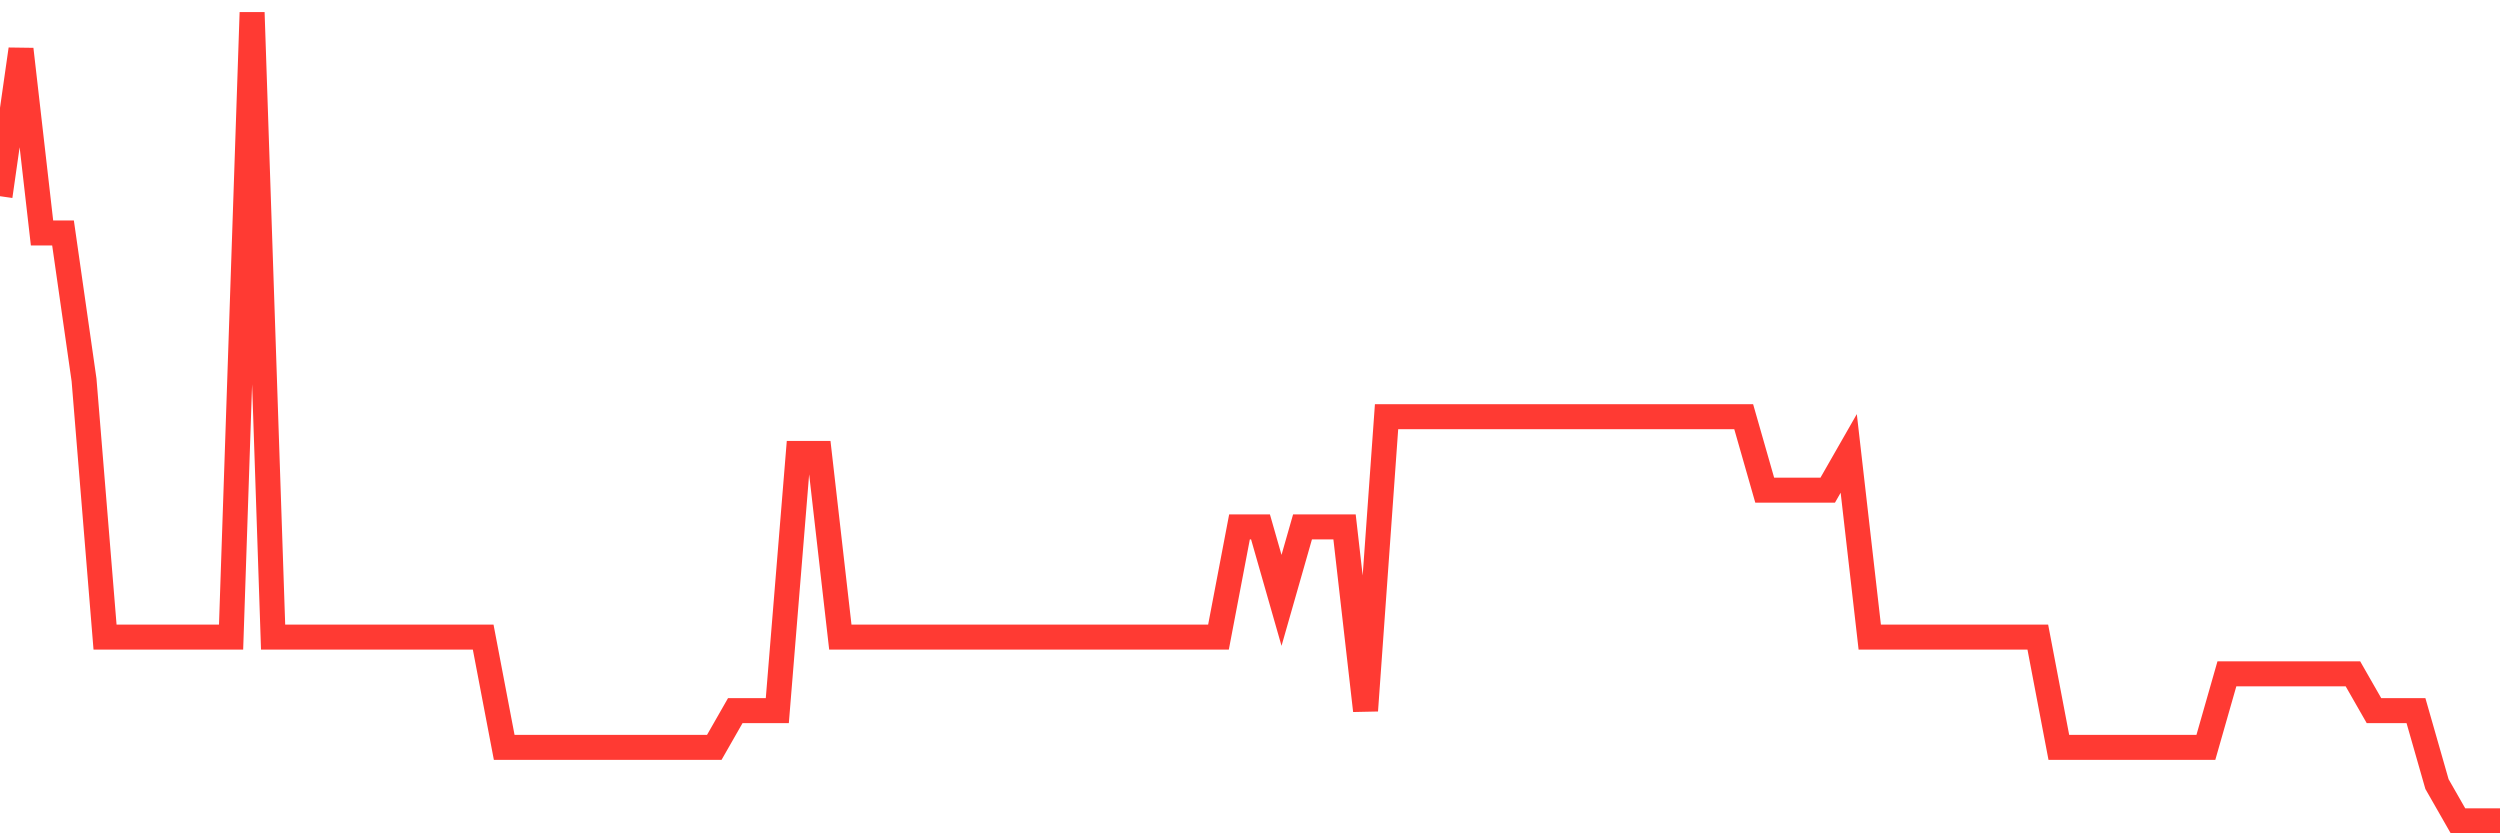 <svg
  xmlns="http://www.w3.org/2000/svg"
  xmlns:xlink="http://www.w3.org/1999/xlink"
  width="120"
  height="40"
  viewBox="0 0 120 40"
  preserveAspectRatio="none"
>
  <polyline
    points="0,9.418 1.008,2.364 2.017,11.182 3.025,11.182 4.034,18.236 5.042,30.582 6.05,30.582 7.059,30.582 8.067,30.582 9.076,30.582 10.084,30.582 11.092,30.582 12.101,0.6 13.109,30.582 14.118,30.582 15.126,30.582 16.134,30.582 17.143,30.582 18.151,30.582 19.16,30.582 20.168,30.582 21.176,30.582 22.185,30.582 23.193,30.582 24.202,35.873 25.21,35.873 26.218,35.873 27.227,35.873 28.235,35.873 29.244,35.873 30.252,35.873 31.261,35.873 32.269,35.873 33.277,35.873 34.286,35.873 35.294,34.109 36.303,34.109 37.311,34.109 38.319,21.764 39.328,21.764 40.336,30.582 41.345,30.582 42.353,30.582 43.361,30.582 44.37,30.582 45.378,30.582 46.387,30.582 47.395,30.582 48.403,30.582 49.412,30.582 50.42,30.582 51.429,30.582 52.437,30.582 53.445,30.582 54.454,30.582 55.462,30.582 56.471,30.582 57.479,30.582 58.487,30.582 59.496,25.291 60.504,25.291 61.513,28.818 62.521,25.291 63.529,25.291 64.538,25.291 65.546,34.109 66.555,20 67.563,20 68.571,20 69.58,20 70.588,20 71.597,20 72.605,20 73.613,20 74.622,20 75.63,20 76.639,20 77.647,20 78.655,20 79.664,20 80.672,20 81.681,20 82.689,20 83.697,20 84.706,23.527 85.714,23.527 86.723,23.527 87.731,23.527 88.739,21.764 89.748,30.582 90.756,30.582 91.765,30.582 92.773,30.582 93.782,30.582 94.79,30.582 95.798,30.582 96.807,30.582 97.815,30.582 98.824,35.873 99.832,35.873 100.84,35.873 101.849,35.873 102.857,35.873 103.866,35.873 104.874,35.873 105.882,35.873 106.891,32.345 107.899,32.345 108.908,32.345 109.916,32.345 110.924,32.345 111.933,32.345 112.941,32.345 113.95,34.109 114.958,34.109 115.966,34.109 116.975,37.636 117.983,39.4 118.992,39.4 120,39.4"
    fill="none"
    stroke="#ff3a33"
    stroke-width="1.2"
  >
  </polyline>
</svg>